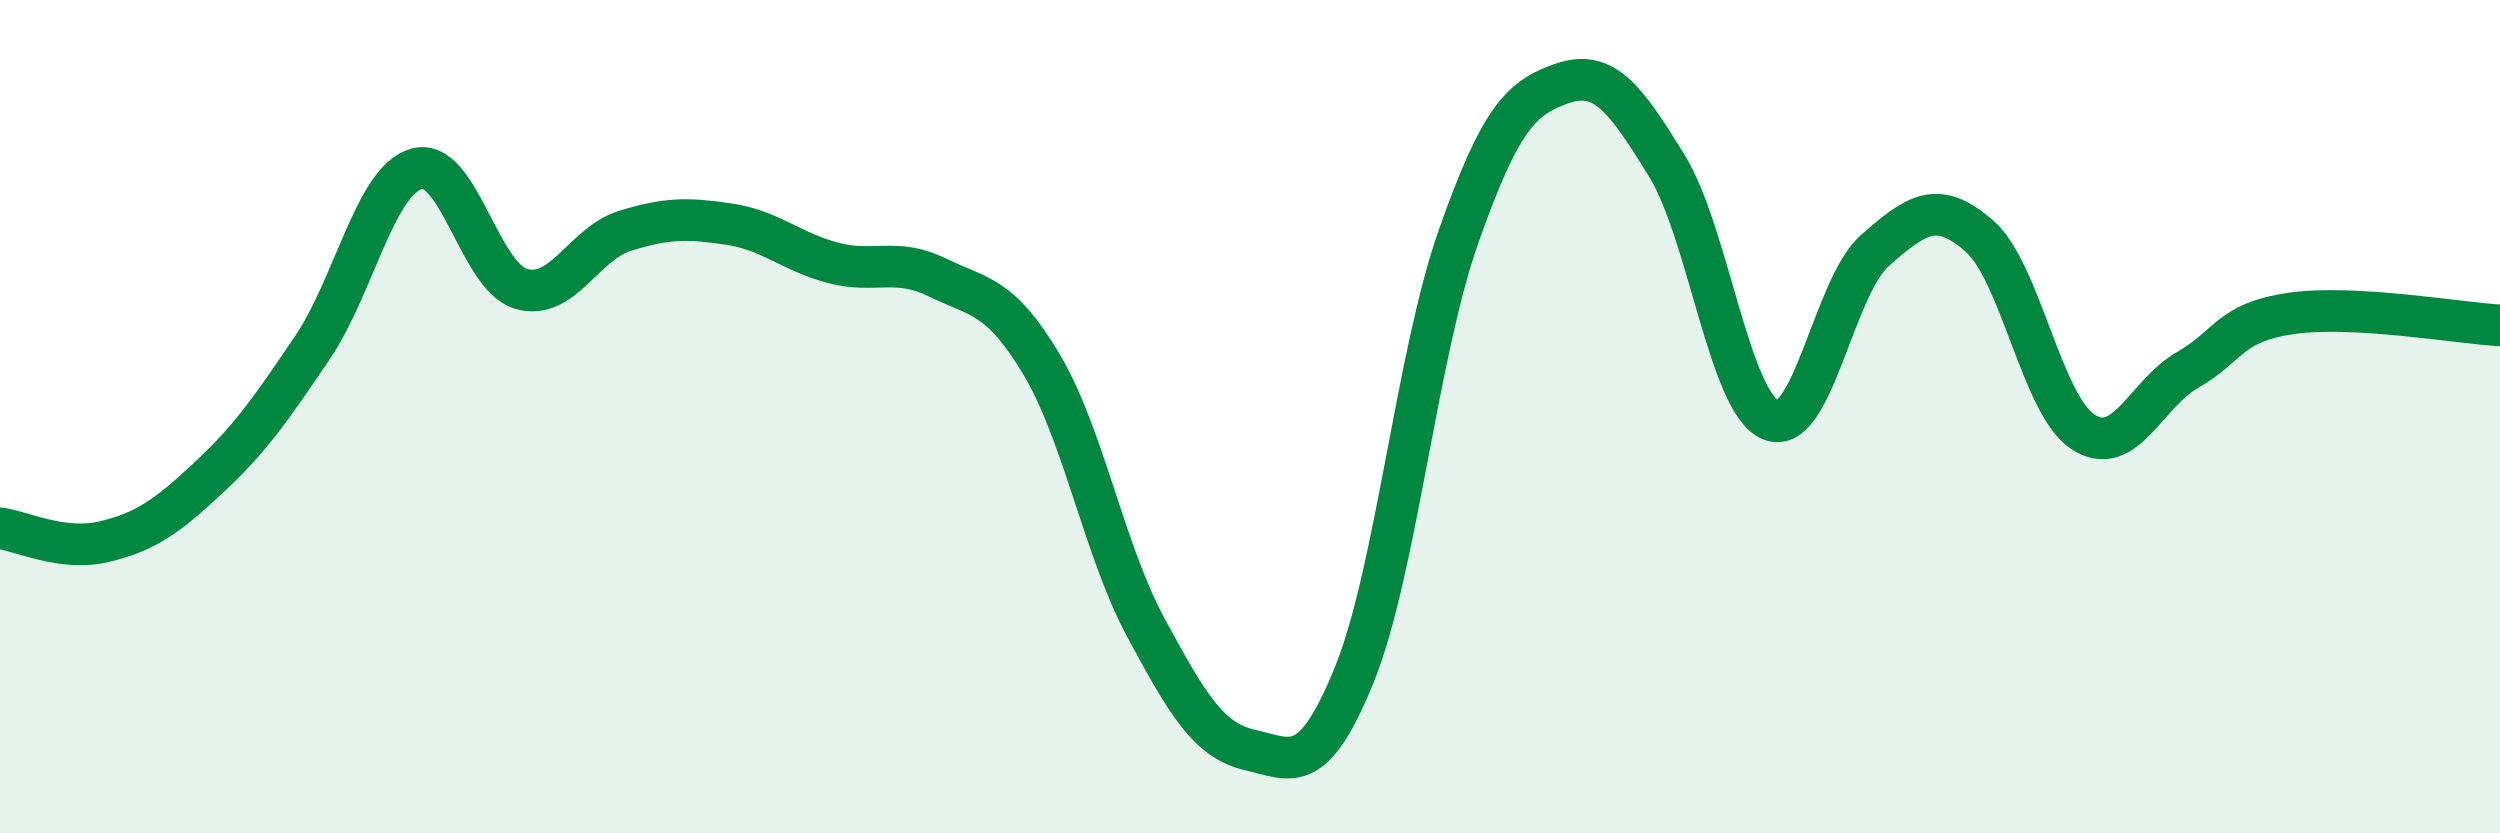 
    <svg width="60" height="20" viewBox="0 0 60 20" xmlns="http://www.w3.org/2000/svg">
      <path
        d="M 0,12.68 C 0.5,12.74 1.5,13.24 2.5,13 C 3.5,12.76 4,12.4 5,11.47 C 6,10.54 6.5,9.82 7.5,8.34 C 8.5,6.86 9,4.33 10,4.05 C 11,3.77 11.5,6.63 12.5,6.93 C 13.5,7.23 14,5.85 15,5.54 C 16,5.23 16.5,5.23 17.5,5.38 C 18.5,5.53 19,6.05 20,6.31 C 21,6.57 21.5,6.17 22.5,6.66 C 23.5,7.15 24,7.07 25,8.75 C 26,10.43 26.5,13.21 27.5,15.06 C 28.5,16.91 29,17.77 30,18 C 31,18.23 31.5,18.66 32.5,16.2 C 33.5,13.74 34,8.53 35,5.69 C 36,2.85 36.5,2.34 37.5,2 C 38.5,1.66 39,2.35 40,3.97 C 41,5.59 41.5,9.67 42.5,10.08 C 43.5,10.49 44,6.89 45,6.01 C 46,5.13 46.5,4.79 47.5,5.66 C 48.5,6.53 49,9.73 50,10.37 C 51,11.01 51.5,9.45 52.5,8.88 C 53.5,8.31 53.5,7.73 55,7.52 C 56.5,7.31 59,7.75 60,7.81L60 20L0 20Z"
        fill="#008740"
        opacity="0.1"
        stroke-linecap="round"
        stroke-linejoin="round"
      />
      <path
        d="M 0,12.68 C 0.5,12.74 1.5,13.24 2.5,13 C 3.5,12.76 4,12.4 5,11.47 C 6,10.54 6.5,9.82 7.5,8.34 C 8.5,6.86 9,4.33 10,4.05 C 11,3.77 11.5,6.63 12.5,6.93 C 13.5,7.23 14,5.85 15,5.54 C 16,5.23 16.5,5.23 17.5,5.38 C 18.5,5.53 19,6.05 20,6.31 C 21,6.57 21.5,6.17 22.5,6.66 C 23.5,7.15 24,7.07 25,8.75 C 26,10.43 26.5,13.21 27.5,15.06 C 28.5,16.91 29,17.77 30,18 C 31,18.23 31.5,18.66 32.5,16.2 C 33.5,13.74 34,8.53 35,5.69 C 36,2.85 36.5,2.34 37.5,2 C 38.5,1.66 39,2.35 40,3.97 C 41,5.59 41.5,9.67 42.5,10.08 C 43.5,10.49 44,6.89 45,6.01 C 46,5.13 46.5,4.79 47.5,5.66 C 48.5,6.53 49,9.73 50,10.37 C 51,11.01 51.5,9.45 52.5,8.88 C 53.5,8.31 53.5,7.73 55,7.52 C 56.5,7.31 59,7.75 60,7.81"
        stroke="#008740"
        stroke-width="1"
        fill="none"
        stroke-linecap="round"
        stroke-linejoin="round"
      />
    </svg>
  